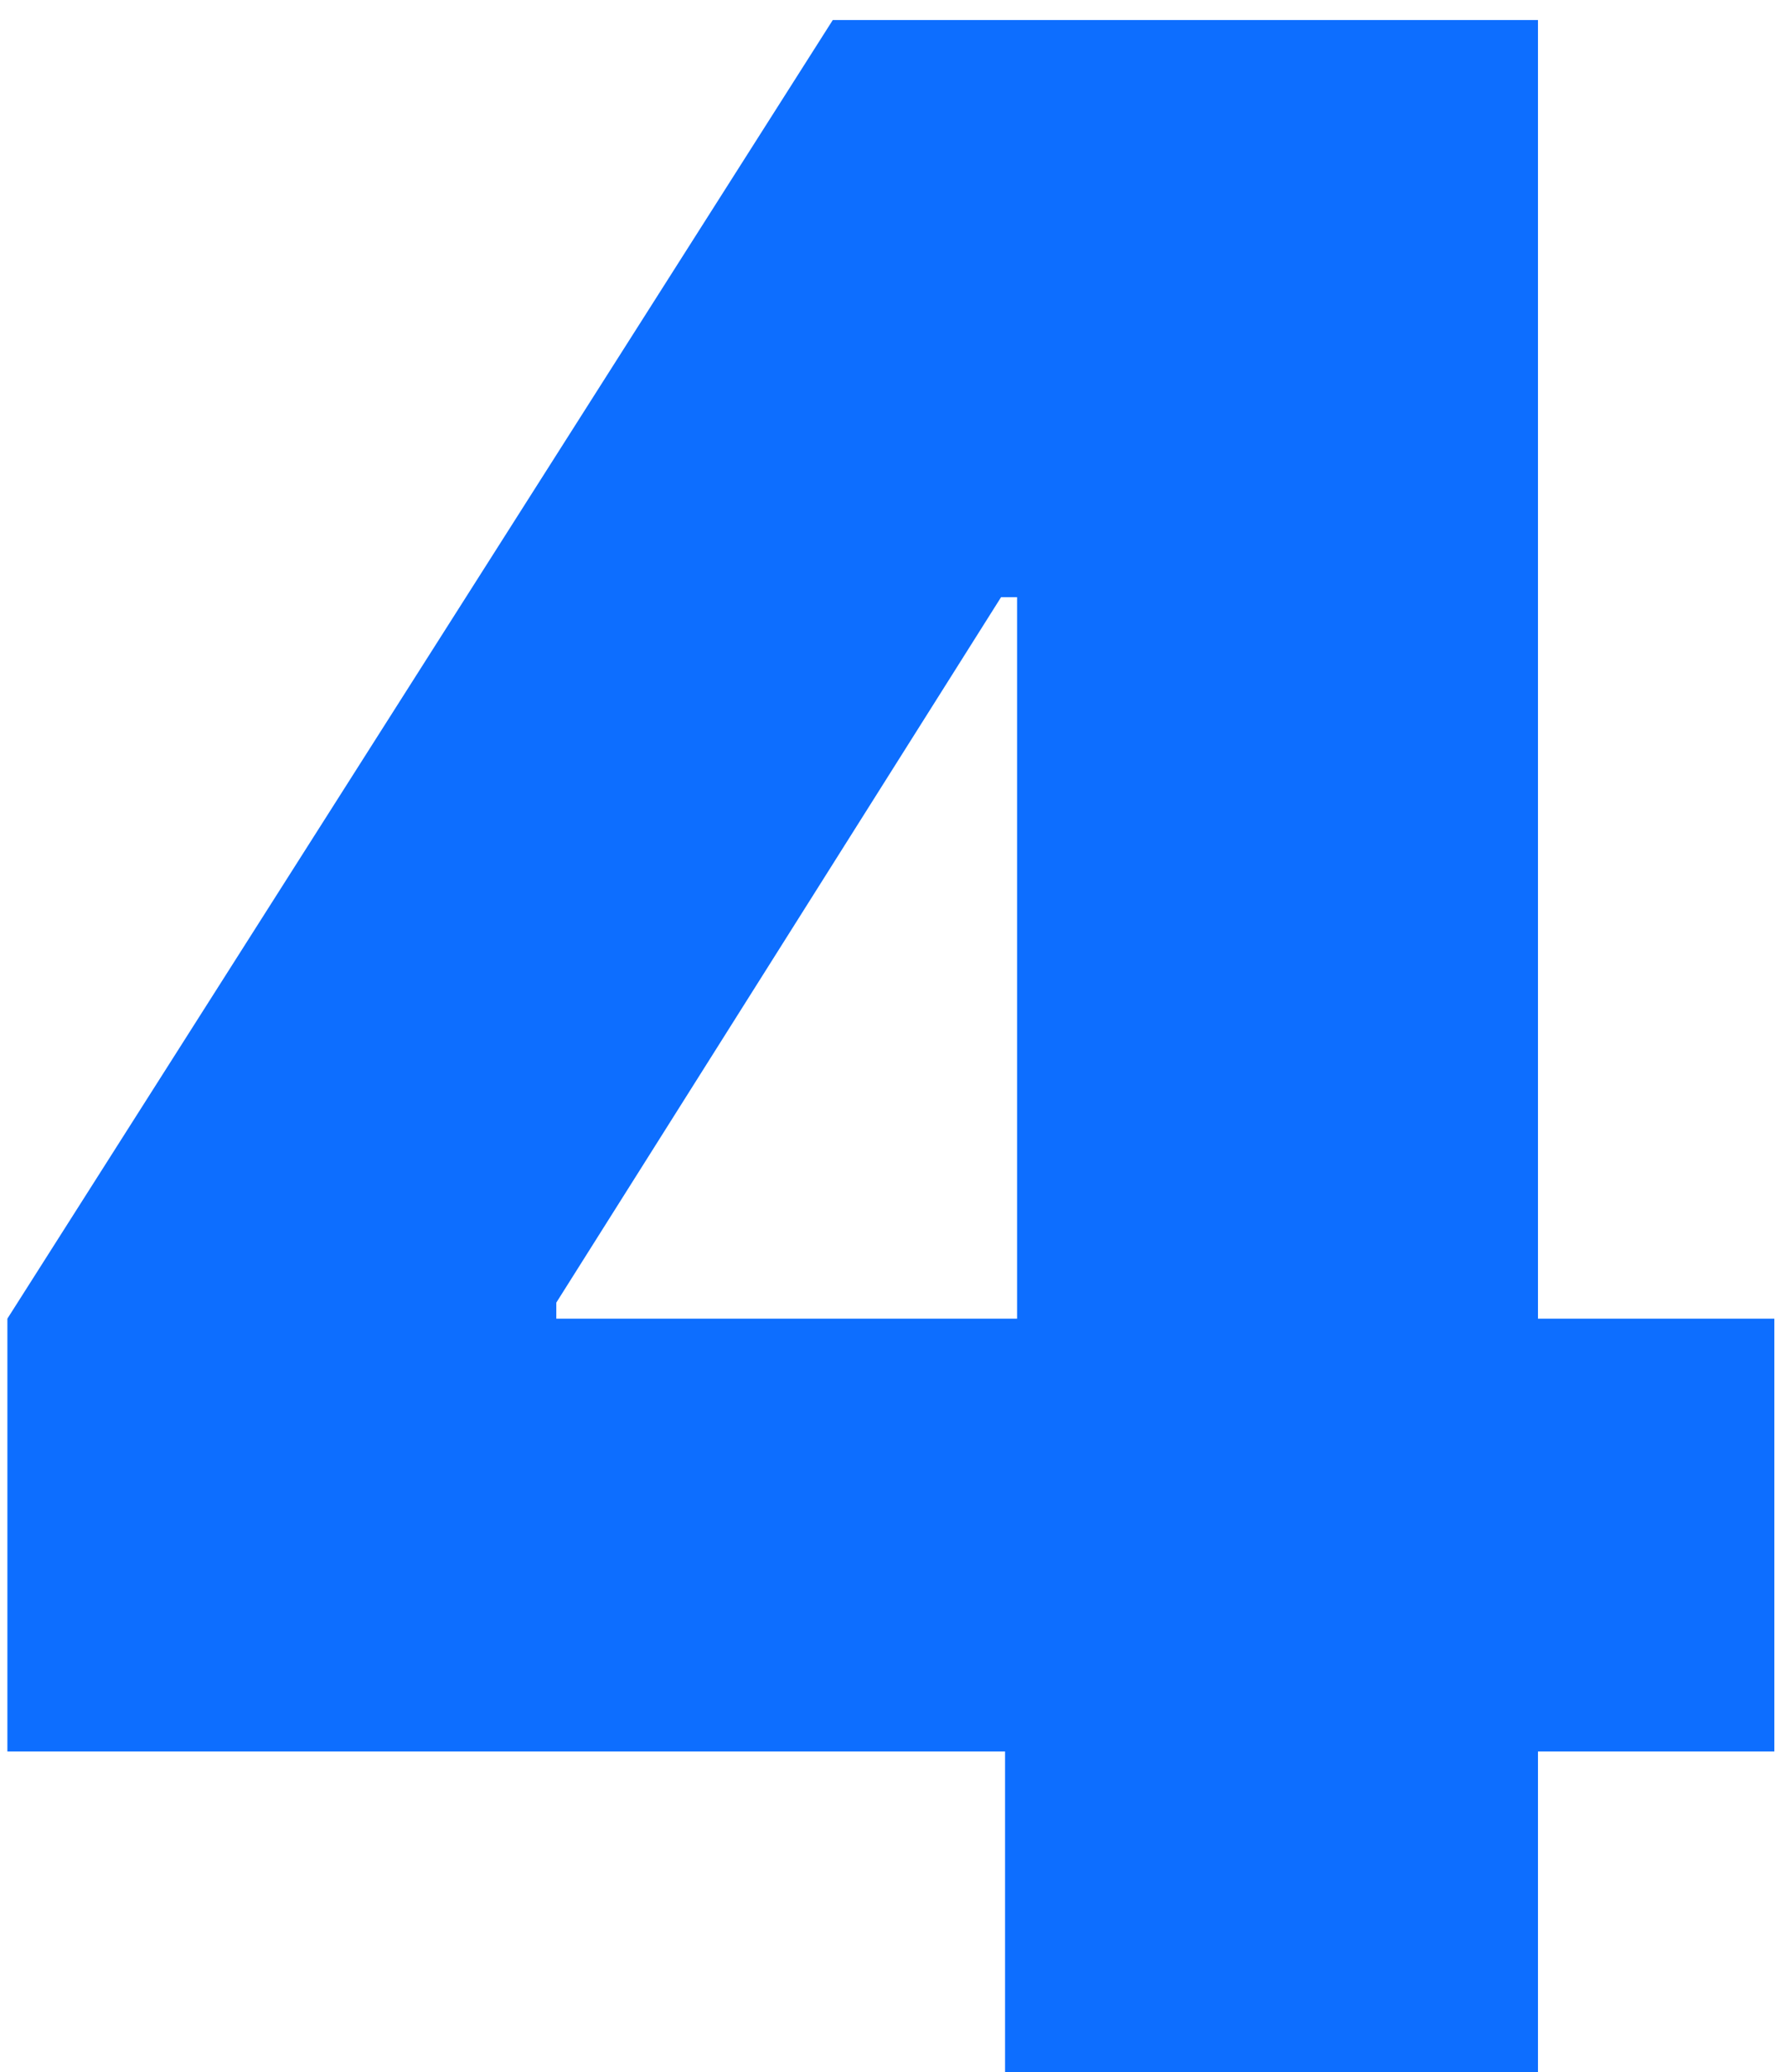 <?xml version="1.0" encoding="UTF-8"?> <svg xmlns="http://www.w3.org/2000/svg" width="81" height="94" viewBox="0 0 81 94" fill="none"> <path d="M0.335 79.454V59.818L37.79 0.909H55.608V27.091H45.426L25.244 59.091V59.818H80.517V79.454H0.335ZM45.608 94V73.454L46.153 64.909V0.909H69.79V94H45.608Z" fill="#0D6EFF"></path> </svg> 